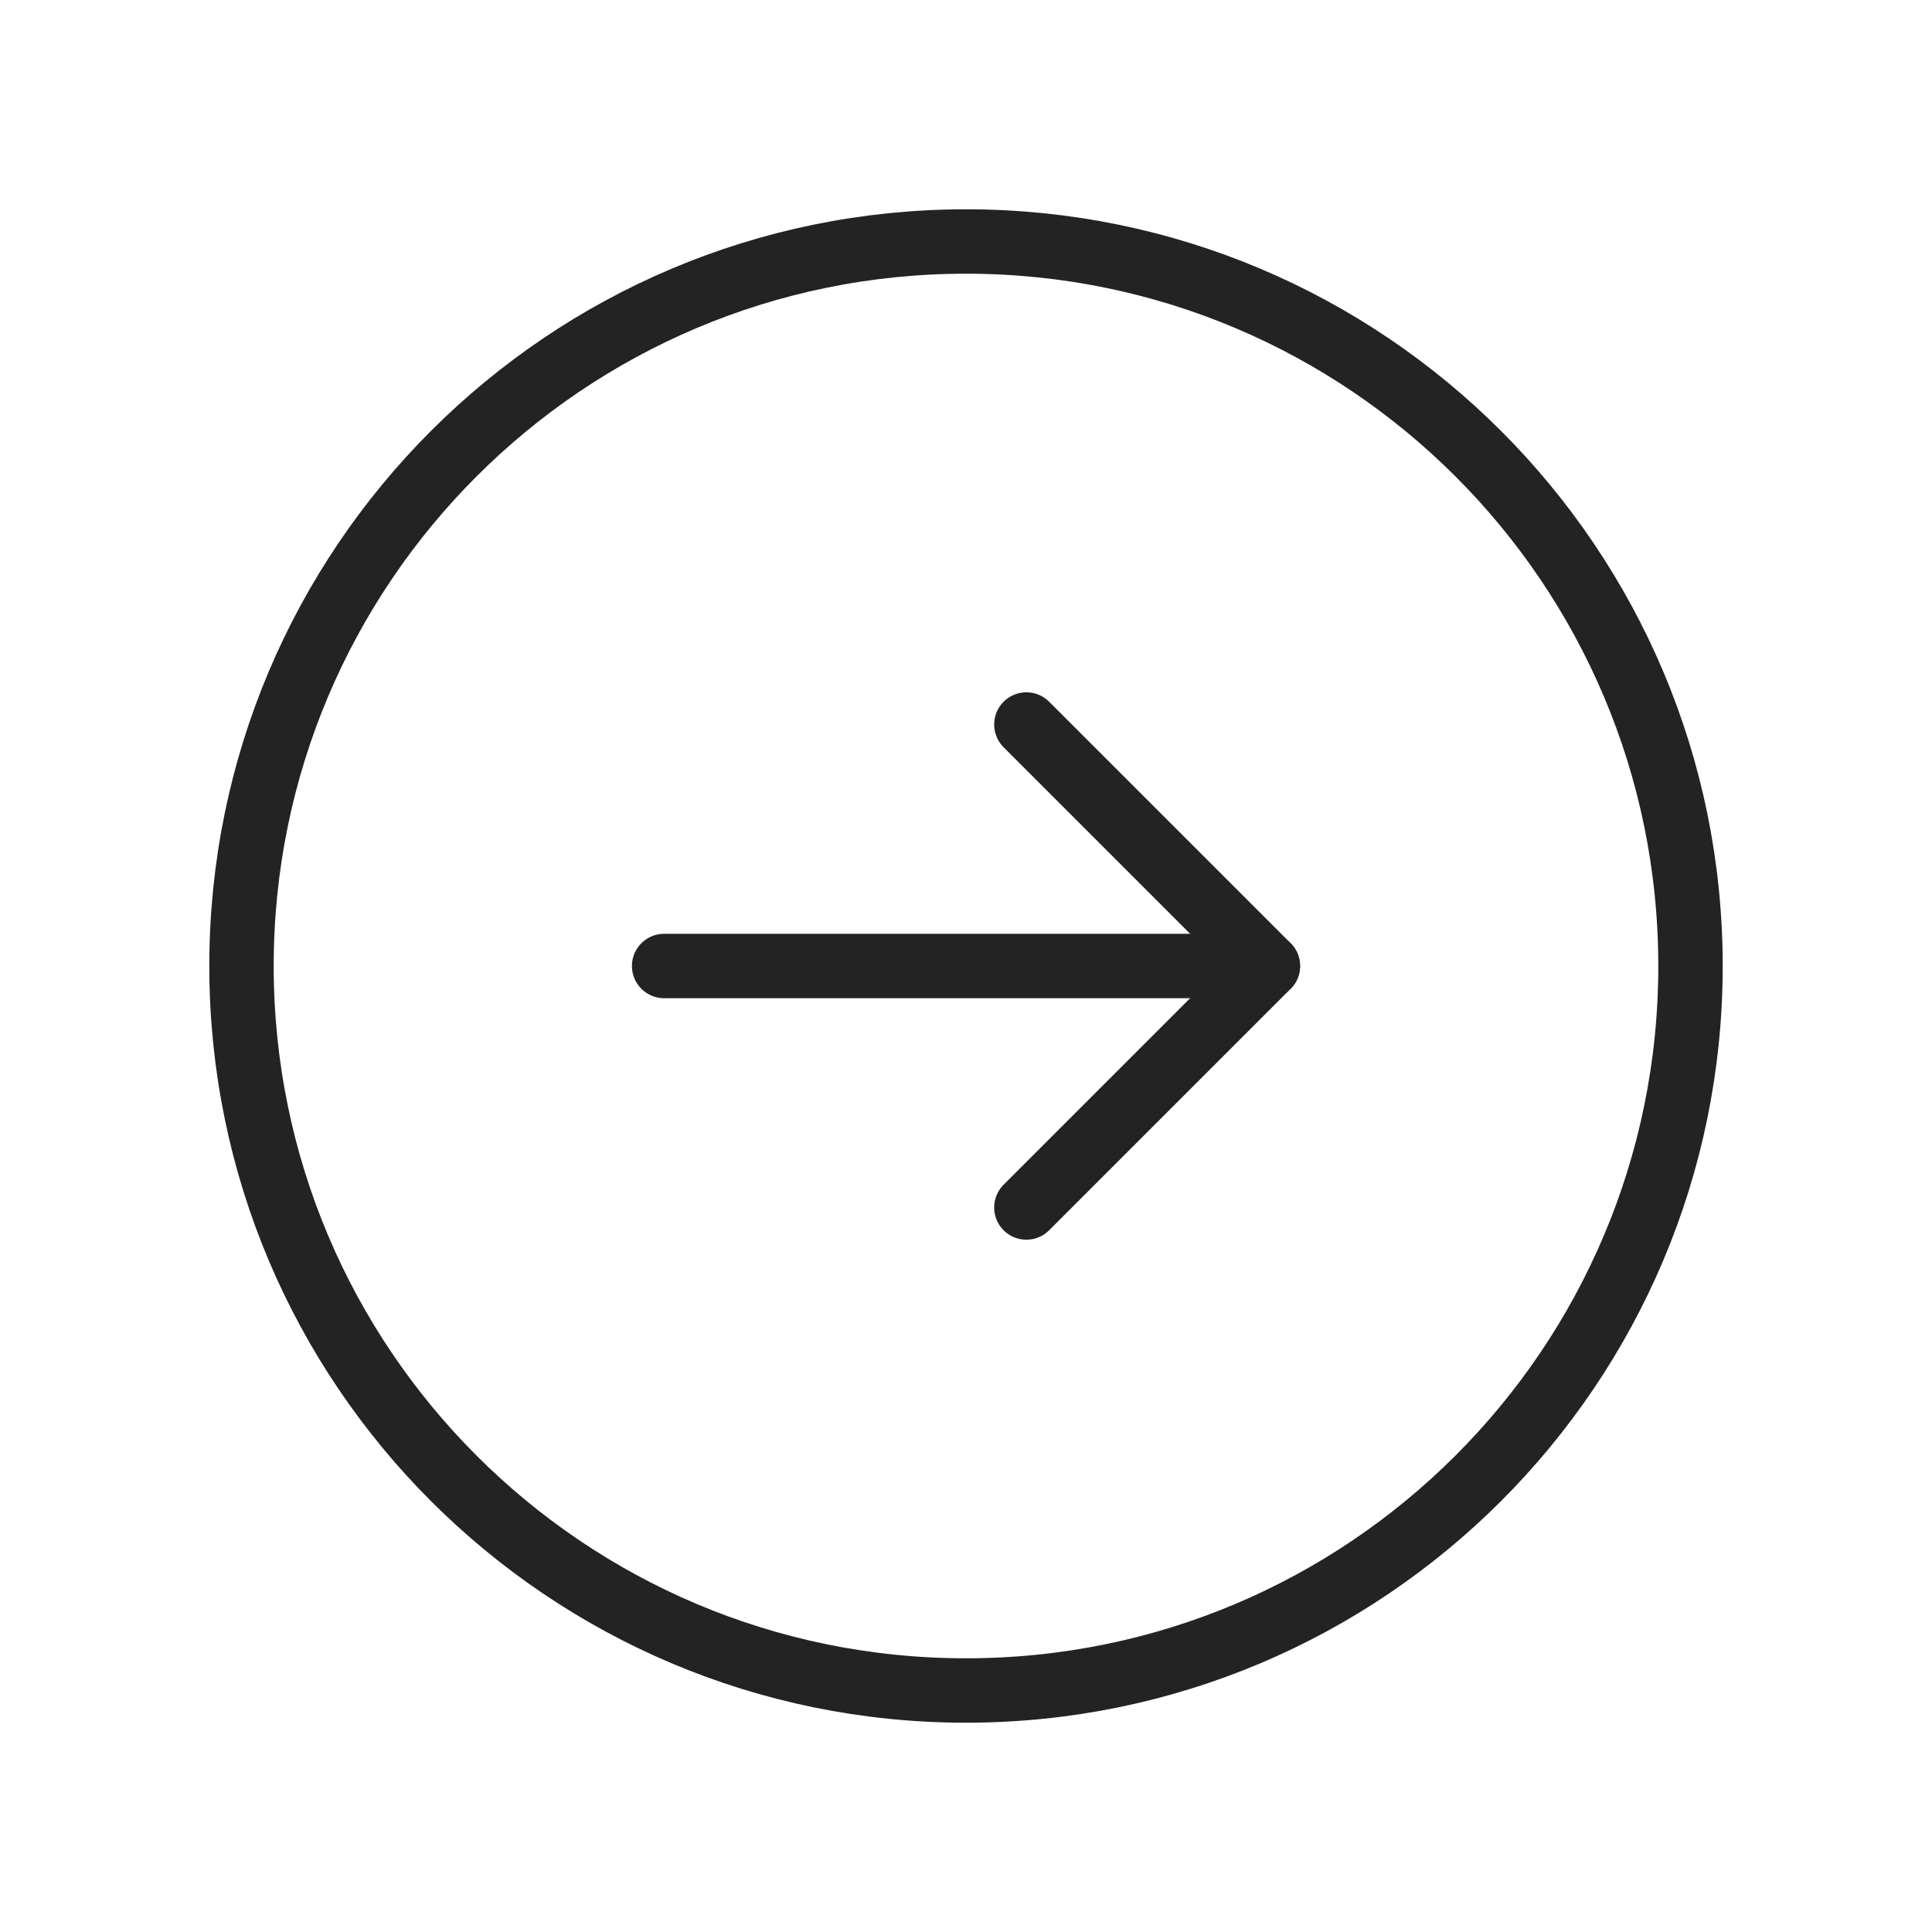 <svg width="60" height="60" viewBox="0 0 60 60" fill="none" xmlns="http://www.w3.org/2000/svg">
<g id="ArrowCircleRight" clip-path="url(#clip0_1809_17148)">
<path id="Vector" d="M30 52.5C42.426 52.5 52.5 42.426 52.5 30C52.5 17.574 42.426 7.5 30 7.5C17.574 7.5 7.5 17.574 7.5 30C7.5 42.426 17.574 52.5 30 52.5Z" stroke="#232323" stroke-width="2" stroke-linecap="round" stroke-linejoin="round"/>
<path id="Vector_2" d="M20.625 30H39.375" stroke="#232323" stroke-width="2" stroke-linecap="round" stroke-linejoin="round"/>
<path id="Vector_3" d="M31.875 22.5L39.375 30L31.875 37.5" stroke="#232323" stroke-width="2" stroke-linecap="round" stroke-linejoin="round"/>
</g>
<defs>
<clipPath id="clip0_1809_17148">
<rect width="60" height="60" fill="white"/>
</clipPath>
</defs>
</svg>
